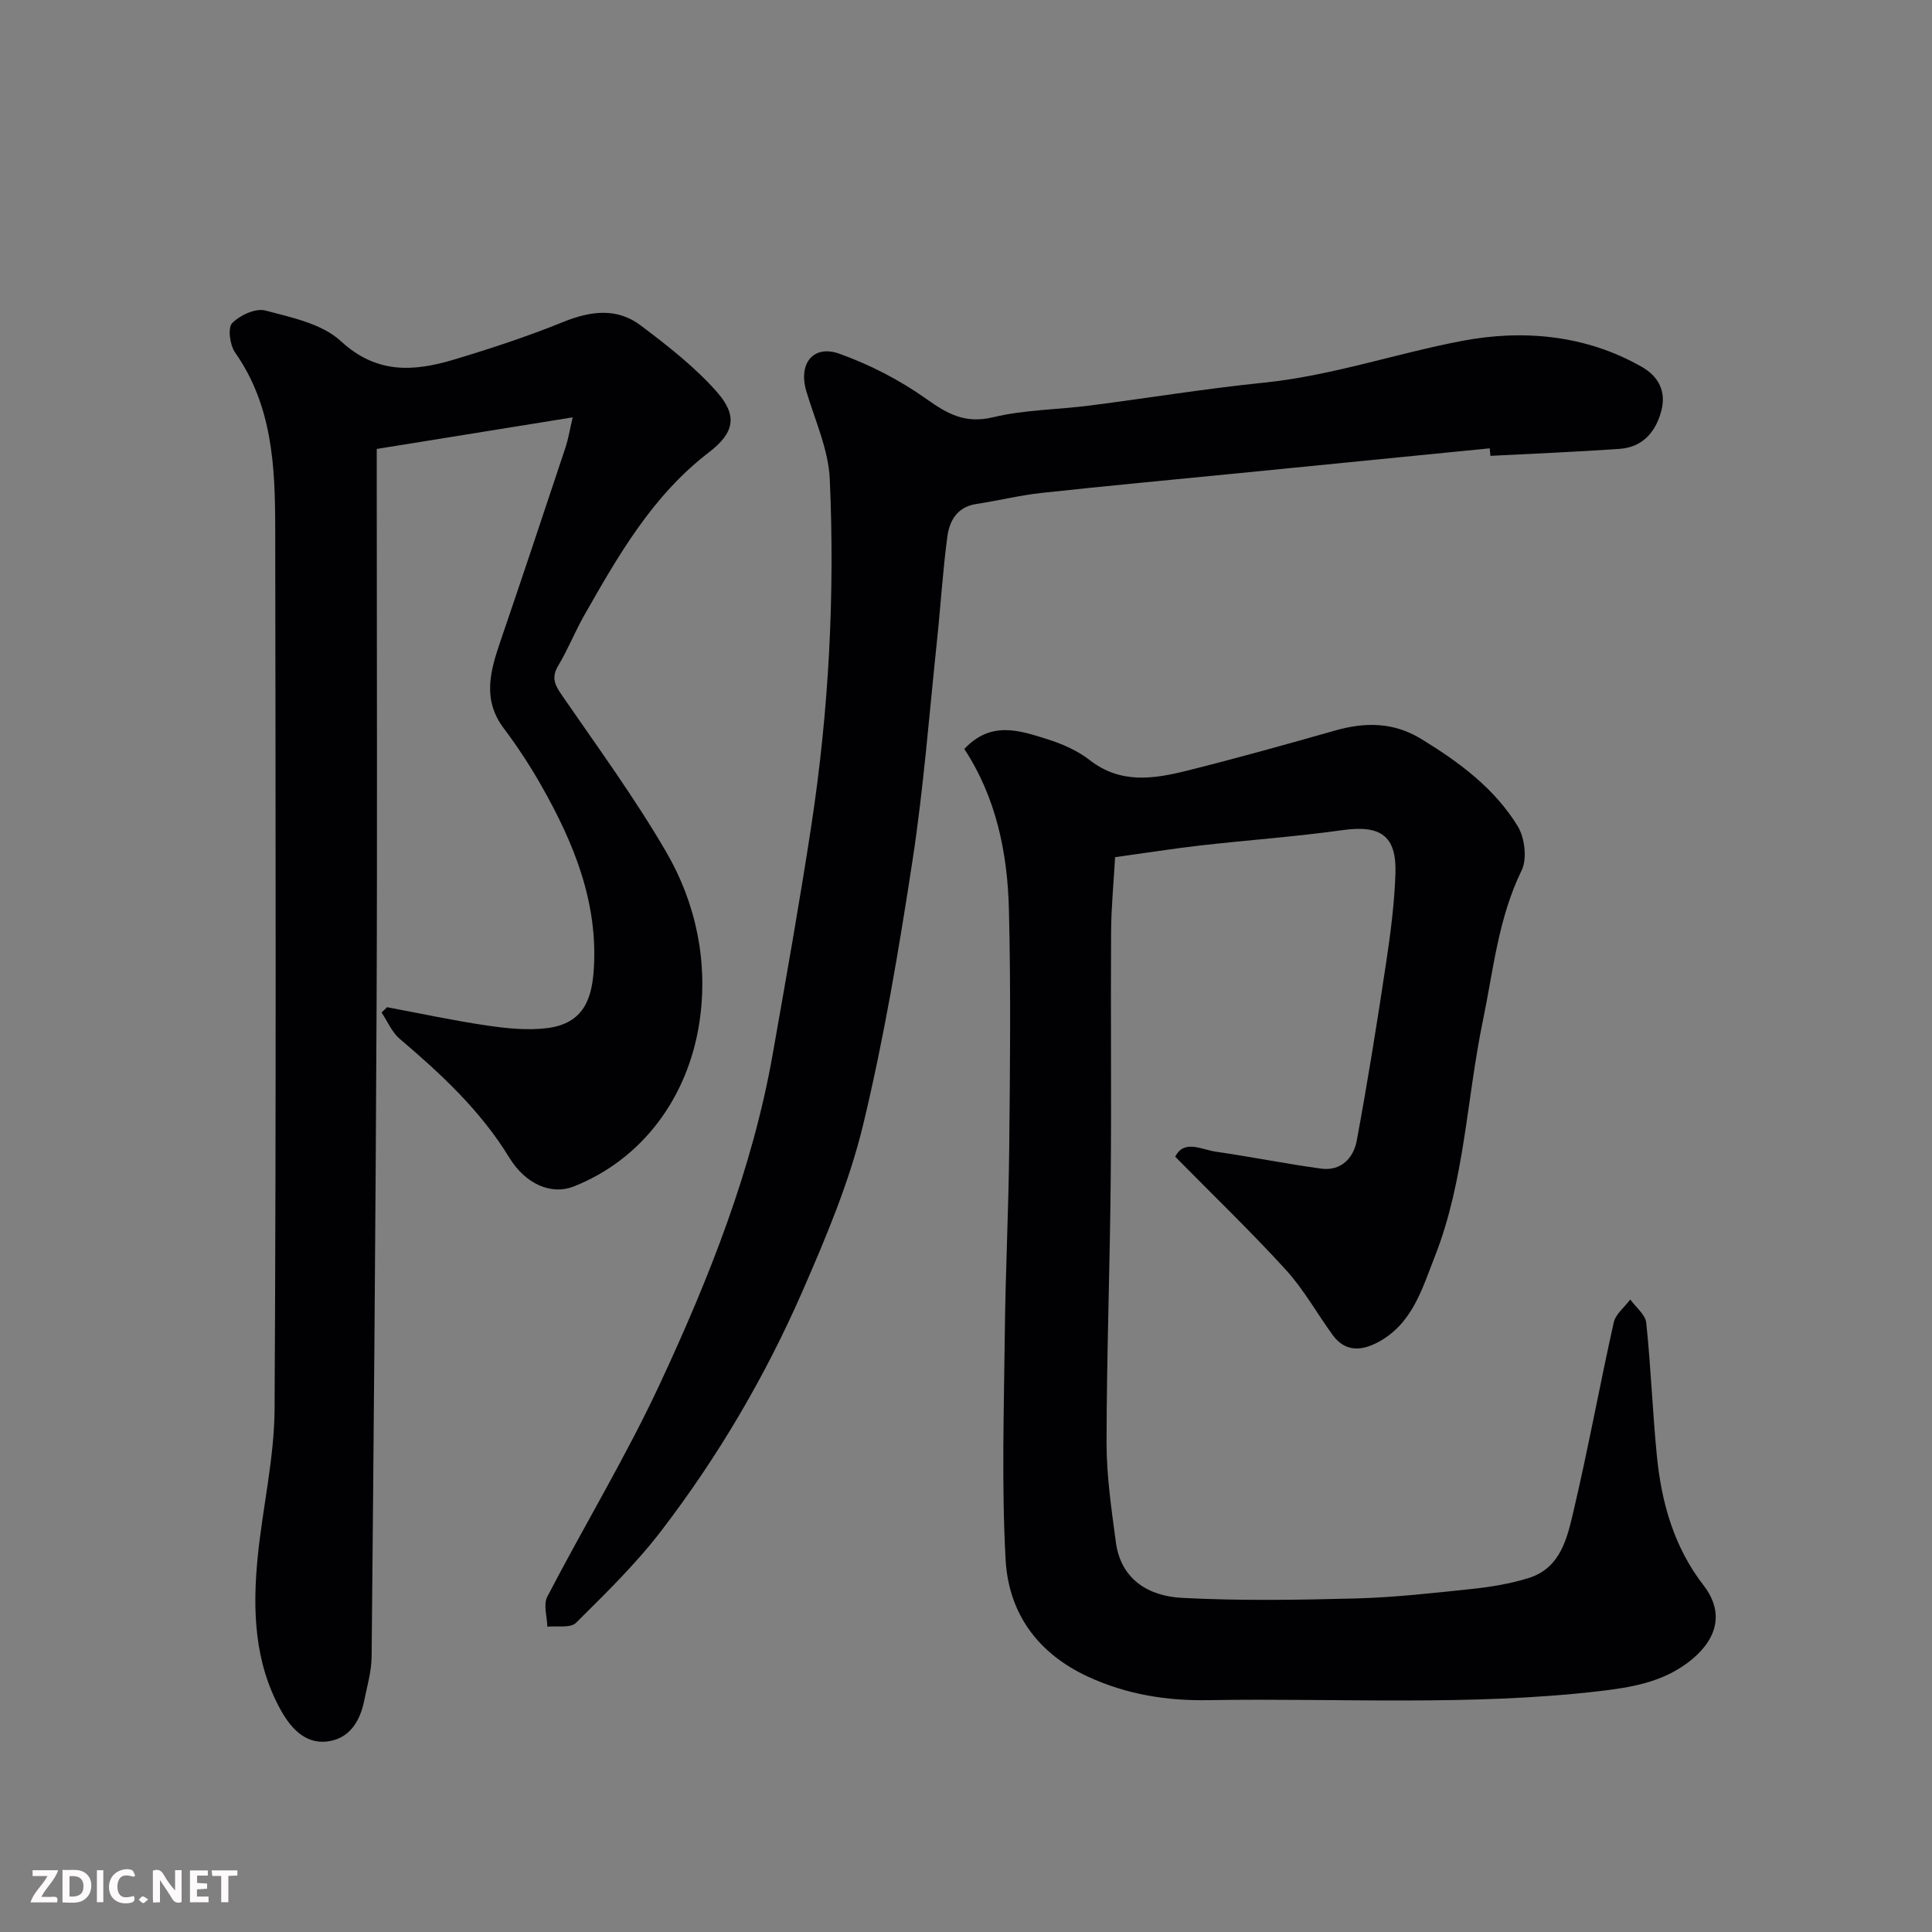 <svg enable-background="new 0 0 400 400" viewBox="0 0 400 400" xmlns="http://www.w3.org/2000/svg"><rect x="0" y="0" width="400" height="400" fill="#808080" stroke="none"/><path d="m199.65 155.07c5.55-5.93 11.5-3.81 17.21-2.02 3.09.97 6.25 2.37 8.78 4.34 6.39 4.97 13.28 3.88 20.16 2.16 10.24-2.56 20.42-5.4 30.58-8.29 6.27-1.79 12.15-1.78 17.94 1.77 7.8 4.78 15.11 10.18 19.91 18.03 1.46 2.4 1.98 6.73.81 9.14-4.85 9.91-5.85 20.65-8.03 31.15-3.37 16.26-3.77 33.11-9.95 48.81-2.68 6.82-4.7 14.04-11.89 17.8-3.41 1.78-6.71 1.91-9.23-1.53-3.27-4.48-5.99-9.44-9.7-13.51-7.25-7.94-15.02-15.41-22.92-23.43 1.82-3.66 5.46-1.46 8.49-1.03 7.26 1.04 14.46 2.51 21.72 3.49 4.13.56 6.71-2.22 7.37-5.79 2.26-12.18 4.22-24.43 6.06-36.69.93-6.16 1.74-12.38 1.95-18.6.27-7.88-3.11-10.1-10.95-9-9.75 1.36-19.59 2.06-29.38 3.17-5.68.65-11.34 1.55-17.71 2.43-.28 5.07-.8 10.27-.83 15.49-.11 17.17.09 34.33-.08 51.5-.17 18.1-.84 36.2-.86 54.3 0 6.85 1.02 13.73 1.93 20.55 1.05 7.79 6.85 11.15 13.66 11.51 12 .63 24.07.44 36.09.12 8.04-.22 16.08-1.13 24.09-1.98 3.88-.41 7.79-1.07 11.51-2.21 6.87-2.1 8.13-8.52 9.48-14.24 3.01-12.84 5.37-25.83 8.25-38.71.39-1.75 2.25-3.17 3.43-4.75 1.15 1.61 3.12 3.13 3.3 4.84.96 9.17 1.3 18.41 2.2 27.58.96 9.68 3.55 18.85 9.65 26.74 4.72 6.1 2.36 11.76-3.11 15.92-5.43 4.13-11.68 5.21-18.32 5.99-27 3.15-54.08 1.42-81.12 1.88-8.6.15-16.88-1.18-24.83-4.84-10.52-4.84-16.51-13.22-17.11-24.28-.85-15.47-.34-31.03-.17-46.55.14-12.94.79-25.87.92-38.81.17-16.36.34-32.74-.06-49.09-.28-11.84-2.65-23.34-9.24-33.36z" fill="#010103"/><path d="m80.14 208.53c6.89 1.29 13.74 2.77 20.67 3.79 4.08.6 8.34 1.04 12.4.55 7.67-.93 9.32-6.15 9.72-12.07.94-13.95-4.14-26.33-10.85-38.14-2.33-4.11-4.94-8.09-7.78-11.87-4.49-5.95-2.79-11.89-.69-18.03 4.58-13.4 9.05-26.84 13.52-40.27.5-1.52.75-3.12 1.44-6.08-14 2.26-27.1 4.37-40.57 6.54v5.77c0 36.33.13 72.66-.03 108.98-.2 45.1-.6 90.19-1.03 135.29-.03 3.05-.93 6.11-1.54 9.13-.88 4.33-3.11 7.91-7.71 8.44-4.64.54-7.61-2.99-9.56-6.51-5.48-9.87-5.86-20.73-4.78-31.64 1.01-10.26 3.44-20.47 3.5-30.72.34-60.82.21-121.65.13-182.47-.02-12.65-.58-25.25-8.32-36.26-1.07-1.53-1.54-5.09-.59-6.06 1.6-1.64 4.86-3.15 6.87-2.61 5.45 1.44 11.74 2.74 15.63 6.34 7.45 6.88 15.17 6.3 23.48 3.8 7.61-2.29 15.2-4.78 22.56-7.77 5.66-2.29 11.11-3.01 16.06.73 5.56 4.2 11.17 8.56 15.75 13.75 4.36 4.94 3.62 8.48-1.67 12.53-11.66 8.94-18.71 21.29-25.76 33.67-1.94 3.41-3.39 7.11-5.41 10.47-1.44 2.4-.76 3.92.68 6.02 7.39 10.74 15.13 21.31 21.67 32.56 6.23 10.71 8.72 22.94 6.89 35.17-2.33 15.62-11.82 28.47-26.07 34.1-4.52 1.78-9.89-.4-13.31-5.99-5.96-9.76-14.12-17.31-22.69-24.6-1.62-1.38-2.52-3.6-3.75-5.44.36-.36.75-.73 1.14-1.1z" fill="#010103"/><path d="m308.43 92.82c-17.36 1.72-34.72 3.44-52.07 5.16-13.56 1.34-27.13 2.6-40.68 4.07-4.54.49-9 1.61-13.52 2.29-3.96.59-5.58 3.44-6.02 6.75-.96 7.16-1.39 14.39-2.15 21.58-1.6 15.16-2.76 30.4-5.06 45.46-2.81 18.36-5.89 36.75-10.24 54.79-2.84 11.77-7.64 23.18-12.51 34.33-7.73 17.71-17.53 34.36-29.28 49.7-5.25 6.85-11.52 12.95-17.66 19.05-1.13 1.12-3.9.57-5.92.79-.05-2.08-.86-4.57-.02-6.19 7.68-14.79 16.36-29.11 23.38-44.2 10.16-21.85 19.09-44.27 23.31-68.2 2.78-15.75 5.58-31.49 7.99-47.29 3.62-23.75 4.88-47.7 3.82-71.67-.27-6.15-3.07-12.22-4.87-18.28-1.67-5.64 1.4-9.68 6.87-7.72 6.33 2.27 12.53 5.47 18 9.36 4.43 3.15 8.08 5.17 13.84 3.78 6.49-1.56 13.34-1.56 20.01-2.42 12.01-1.54 23.97-3.51 36-4.73 14.04-1.43 27.35-6.04 41.04-8.65 12.48-2.38 25.6-1.31 37.3 5.42 3.43 1.97 4.98 5.09 4 8.93-1.12 4.4-3.82 7.66-8.65 8-8.91.63-17.84.98-26.77 1.45-.05-.51-.09-1.03-.14-1.56z" fill="#010103"/><g fill="#fcfafa"><path d="m37.59 393.81c-.92.31-1.52.05-2-.78-.7-1.2-1.52-2.34-2.47-3.78v4.59c-.55.03-.95.05-1.41.07-.03-.37-.06-.64-.06-.91 0-1.91 0-3.81 0-5.7 1.13-.41 1.77-.03 2.29.91.62 1.11 1.38 2.14 2.31 3.19v-4.2h1.35v6.61z"/><path d="m12.94 393.88v-6.75c1.9.19 3.93-.54 5.37 1.29.8 1.01.78 2.88.03 3.97-1.37 1.97-3.4 1.51-5.4 1.49m1.45-1.22c2.04.12 2.92-.58 2.89-2.21-.03-1.51-.98-2.19-2.89-2z"/><path d="m11.81 393.87h-5.49c.68-2.18 2.47-3.48 3.51-5.45h-3.08v-1.21h5.29c-.71 2.13-2.44 3.48-3.47 5.51.86 0 1.63.04 2.39-.01.79-.05 1.14.21.85 1.16"/><path d="m39.33 393.86v-6.61h3.7v1.07h-2.22v1.52c.68.04 1.34.09 2.07.13v1.07c-.72.05-1.38.09-2.1.14v1.48h2.4v1.19h-3.84z"/><path d="m27.71 388.56c-1.15-.3-2.46-.61-3.1.64-.37.73-.41 1.93-.06 2.67.63 1.35 1.99.93 3.17.68.35.94-.01 1.32-.93 1.46-1.62.25-3.05-.27-3.76-1.48-.73-1.24-.6-3.03.31-4.17.88-1.11 2.71-1.7 4-1.16.32.13.44.74.65 1.12-.1.08-.19.16-.28.24"/><path d="m49.15 387.24v1.07c-.59.02-1.17.05-1.87.08v5.44h-1.48v-5.44h-1.85c-.05-.4-.08-.73-.13-1.15z"/><path d="m20.06 387.21h1.33v6.62h-1.33z"/><path d="m30.68 393.25c-.49.38-.8.79-1.05.76-.32-.05-.6-.45-.9-.7.26-.24.51-.64.8-.67.29-.04.62.3 1.15.61"/></g></svg>